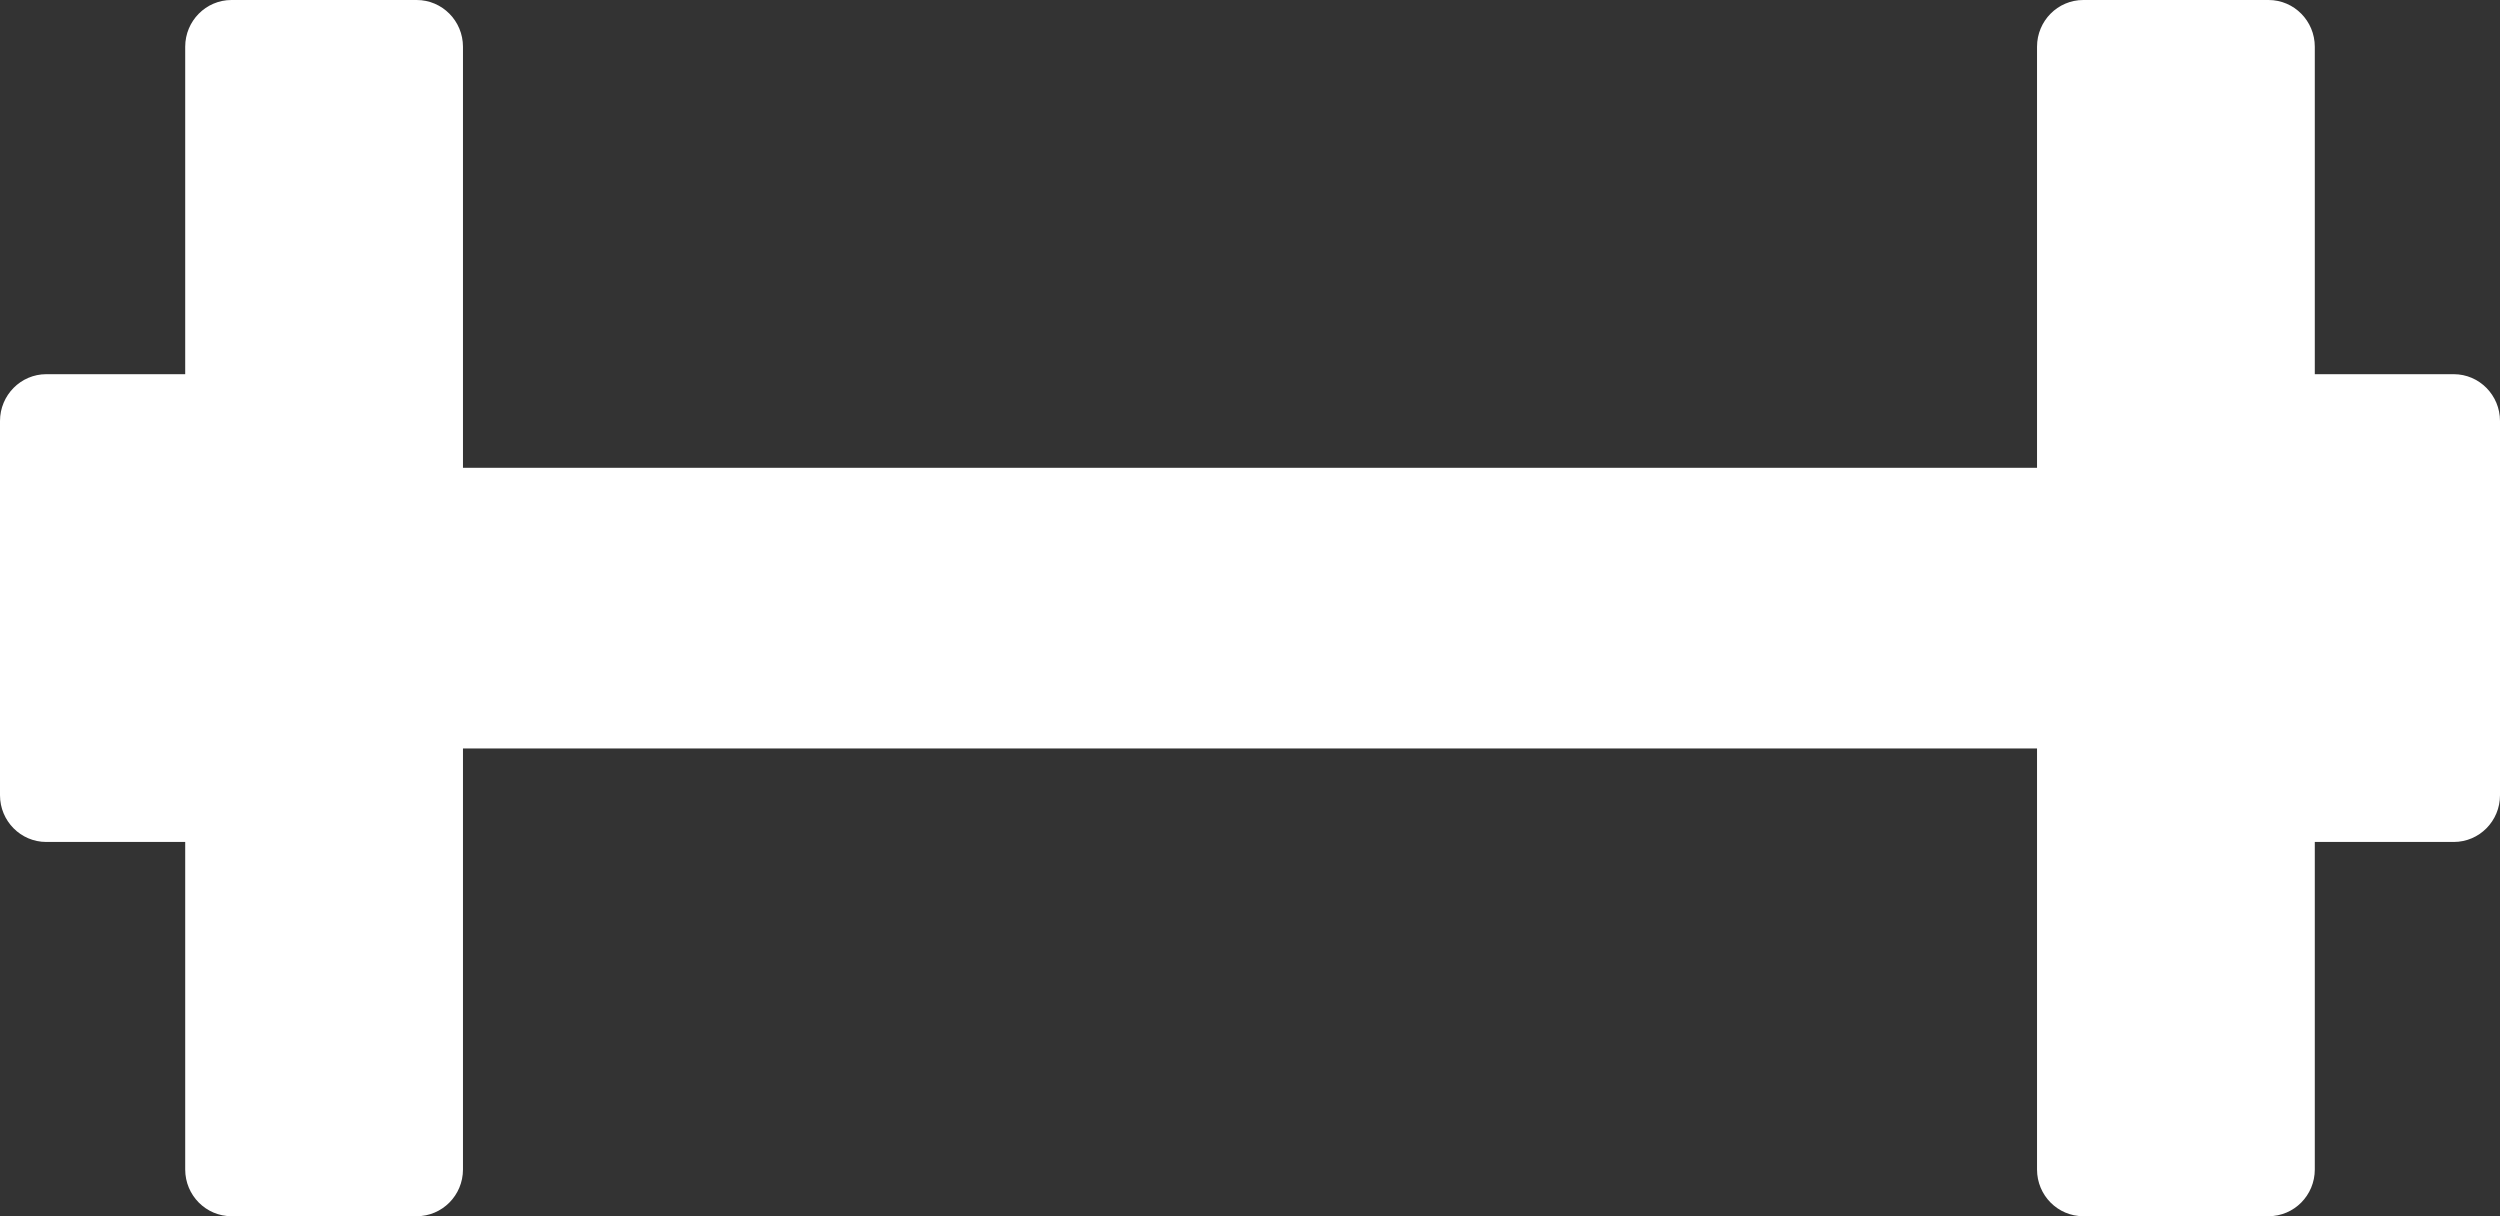 <svg width="37" height="18" viewBox="0 0 37 18" fill="none" xmlns="http://www.w3.org/2000/svg">
<rect x="0" y="0" width="37" height="18" fill="#333333" stroke="none"/>
<path d="M36.315 5.538H34.259V0.692C34.259 0.31 33.953 0 33.574 0H30.833C30.454 0 30.148 0.31 30.148 0.692V6.923H6.852V0.692C6.852 0.31 6.545 0 6.167 0H3.426C3.048 0 2.741 0.31 2.741 0.692V5.538H0.685C0.307 5.538 0 5.849 0 6.231V11.769C0 12.152 0.307 12.461 0.685 12.461H2.741V17.308C2.741 17.691 3.048 18 3.426 18H6.167C6.545 18 6.852 17.691 6.852 17.308V11.077H30.148V17.308C30.148 17.691 30.454 18 30.833 18H33.574C33.953 18 34.259 17.691 34.259 17.308V12.461H36.315C36.694 12.461 37 12.152 37 11.769V6.231C37 5.849 36.694 5.538 36.315 5.538Z" fill="white"/>
</svg>
